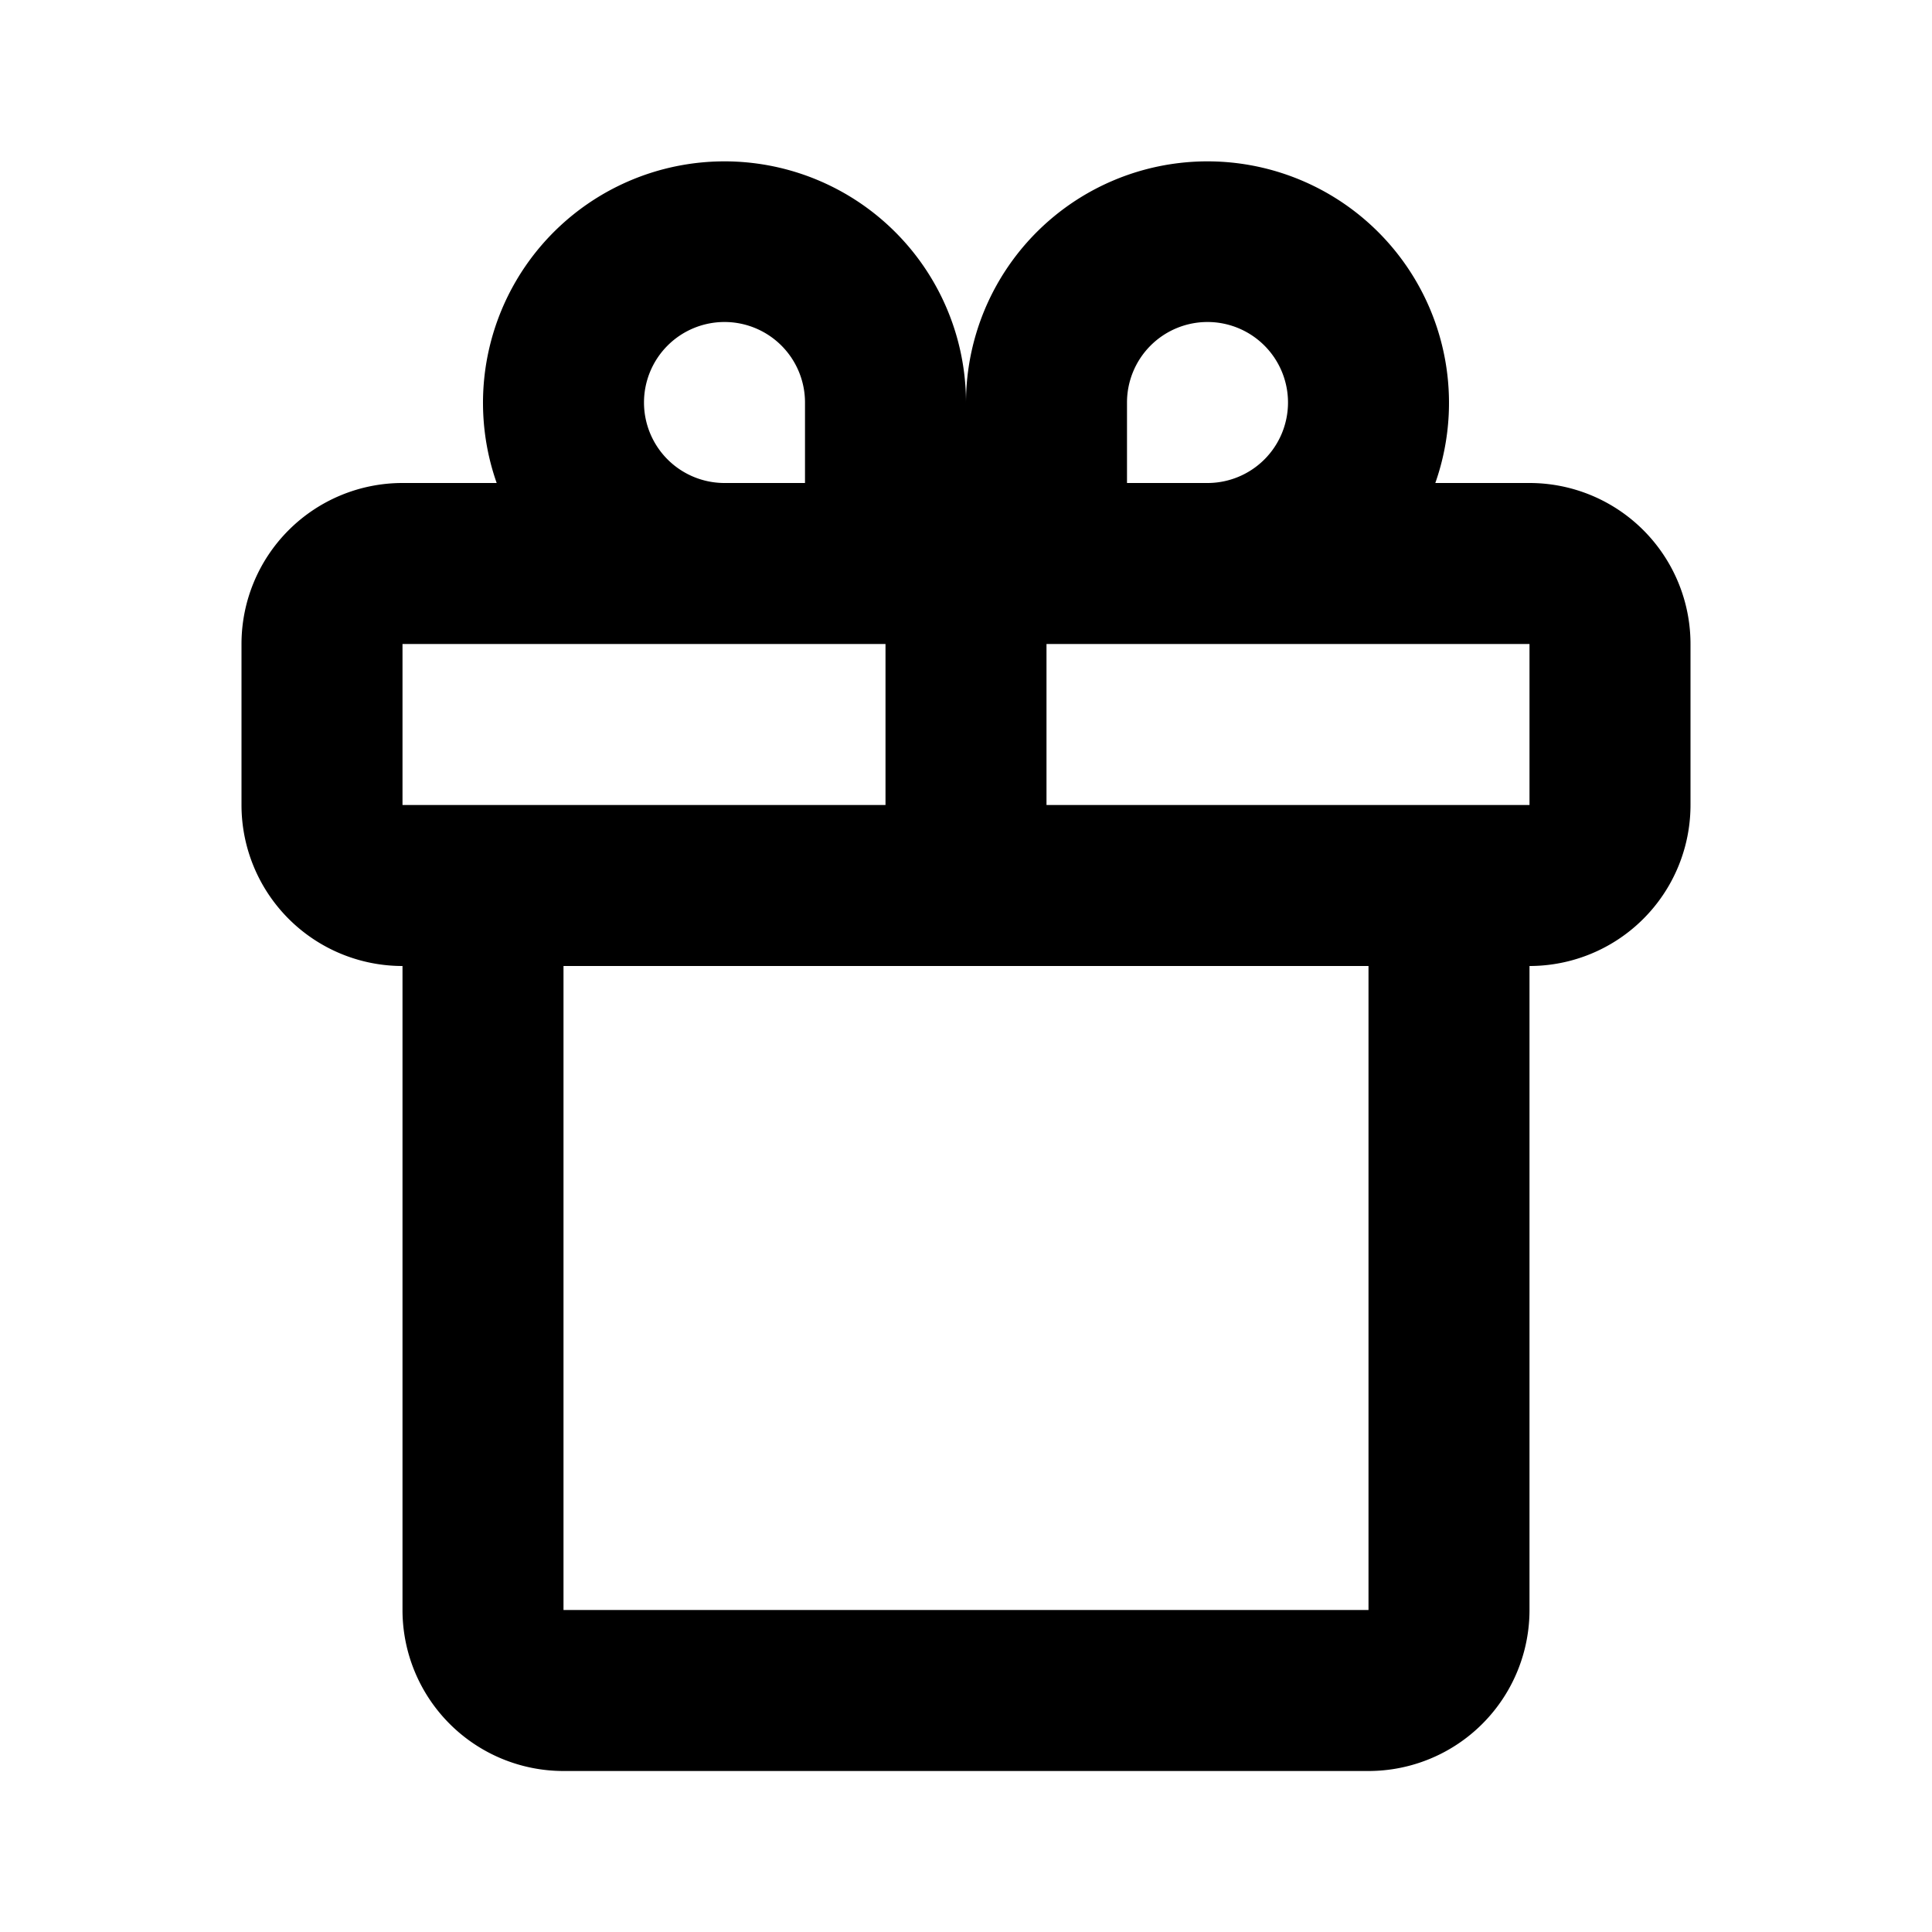 <?xml version="1.0" encoding="iso-8859-1"?>
<!-- Generator: www.svgicons.com -->
<svg xmlns="http://www.w3.org/2000/svg" width="800" height="800" viewBox="0 0 24 24">
<path fill="currentColor" fill-rule="evenodd" d="M19 12v8a2 2 0 0 1-2 2H7a2 2 0 0 1-2-2v-8a2 2 0 0 1-2-2V8a2 2 0 0 1 2-2h1.17A3 3 0 1 1 12 5a3 3 0 1 1 5.83 1H19a2 2 0 0 1 2 2v2a2 2 0 0 1-2 2m-8-4H5v2h6zm2 0v2h6V8zm-6 4v8h10v-8zm2-6h1V5a1 1 0 1 0-1 1m6 0a1 1 0 1 0-1-1v1z"/>
</svg>